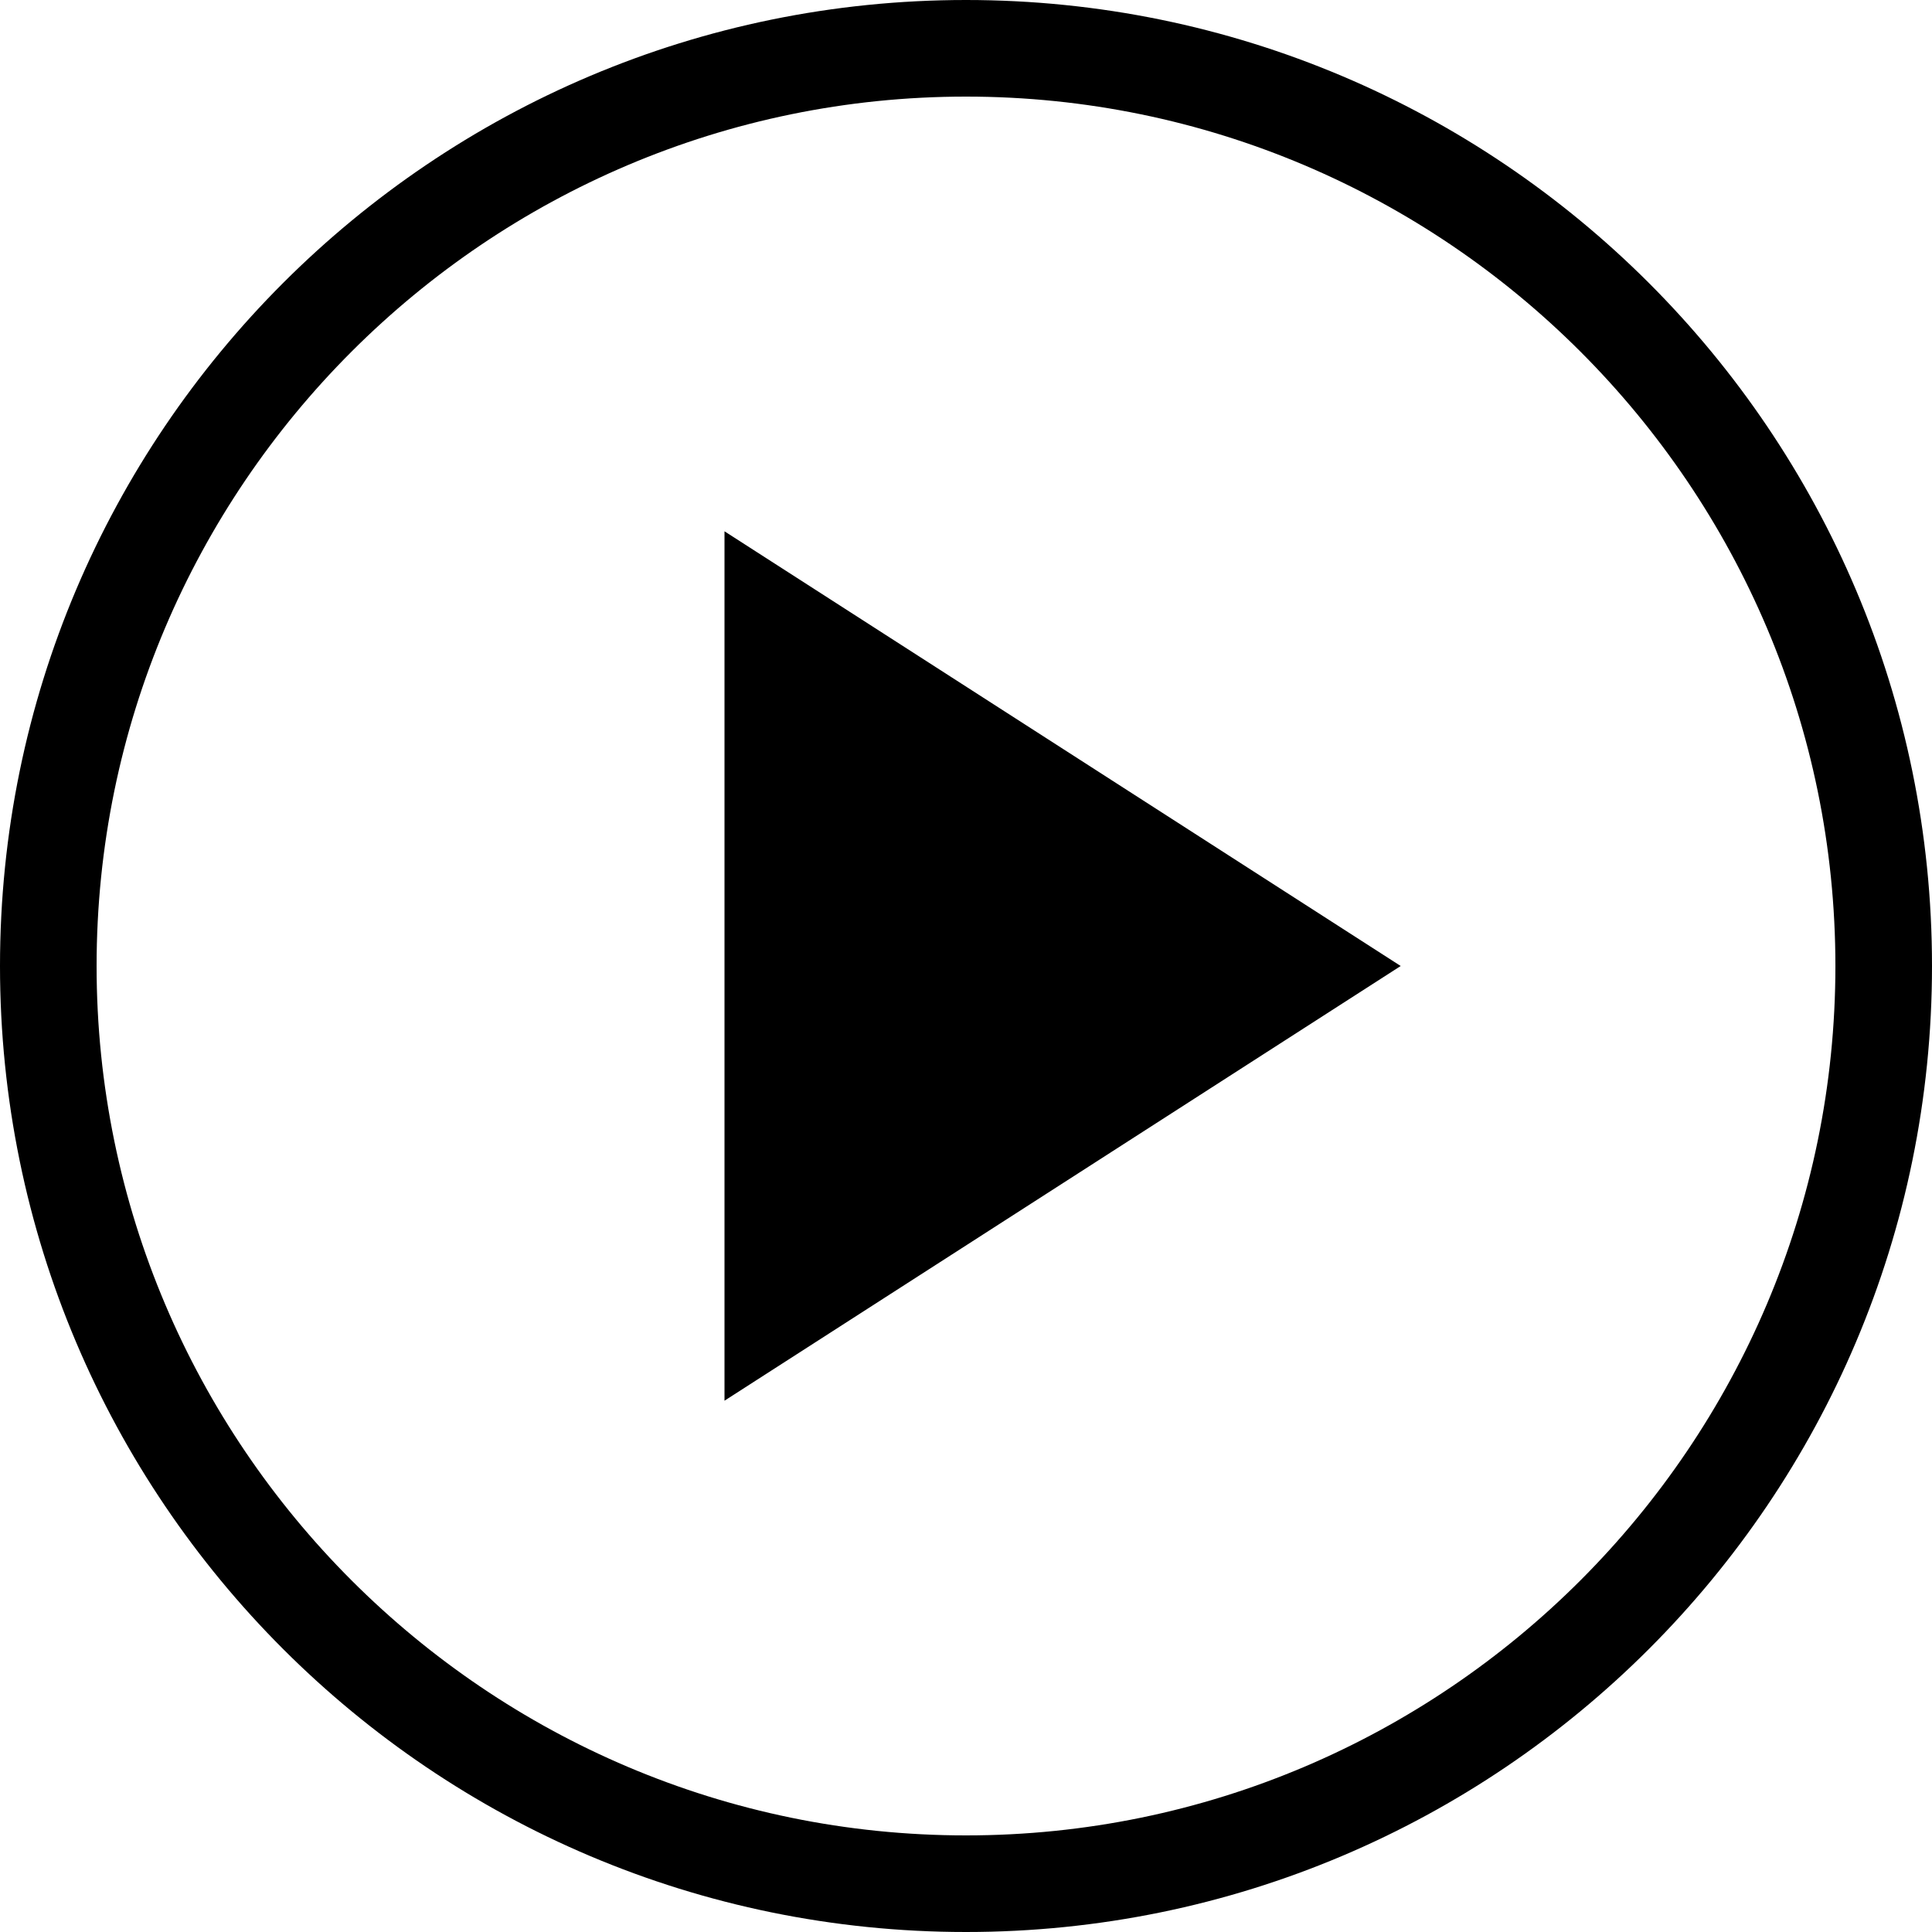<svg xmlns="http://www.w3.org/2000/svg" width="40" height="40" viewBox="0 0 40 40">
  <defs>
    <filter id="icon-player-a">
      <feColorMatrix in="SourceGraphic" values="0 0 0 0 1 0 0 0 0 1 0 0 0 0 1 0 0 0 1 0"/>
    </filter>
  </defs>
  <g fill="none" fill-rule="evenodd" filter="url(#icon-player-a)" transform="translate(-30 -24)">
    <path fill="#000" fill-rule="nonzero" d="M24,4 C12.96,4 4,12.96 4,24 C4,35.04 12.96,44 24,44 C35.04,44 44,35.04 44,24 C44,12.96 35.04,4 24,4 Z M24,42 C14.078,42 6,33.922 6,24 C6,14.078 14.078,6 24,6 C33.922,6 42,14.078 42,24 C42,33.922 33.922,42 24,42 Z M19,33 L33,24 L19,15 L19,33 Z" transform="translate(26 20)"/>
  </g>
</svg>
